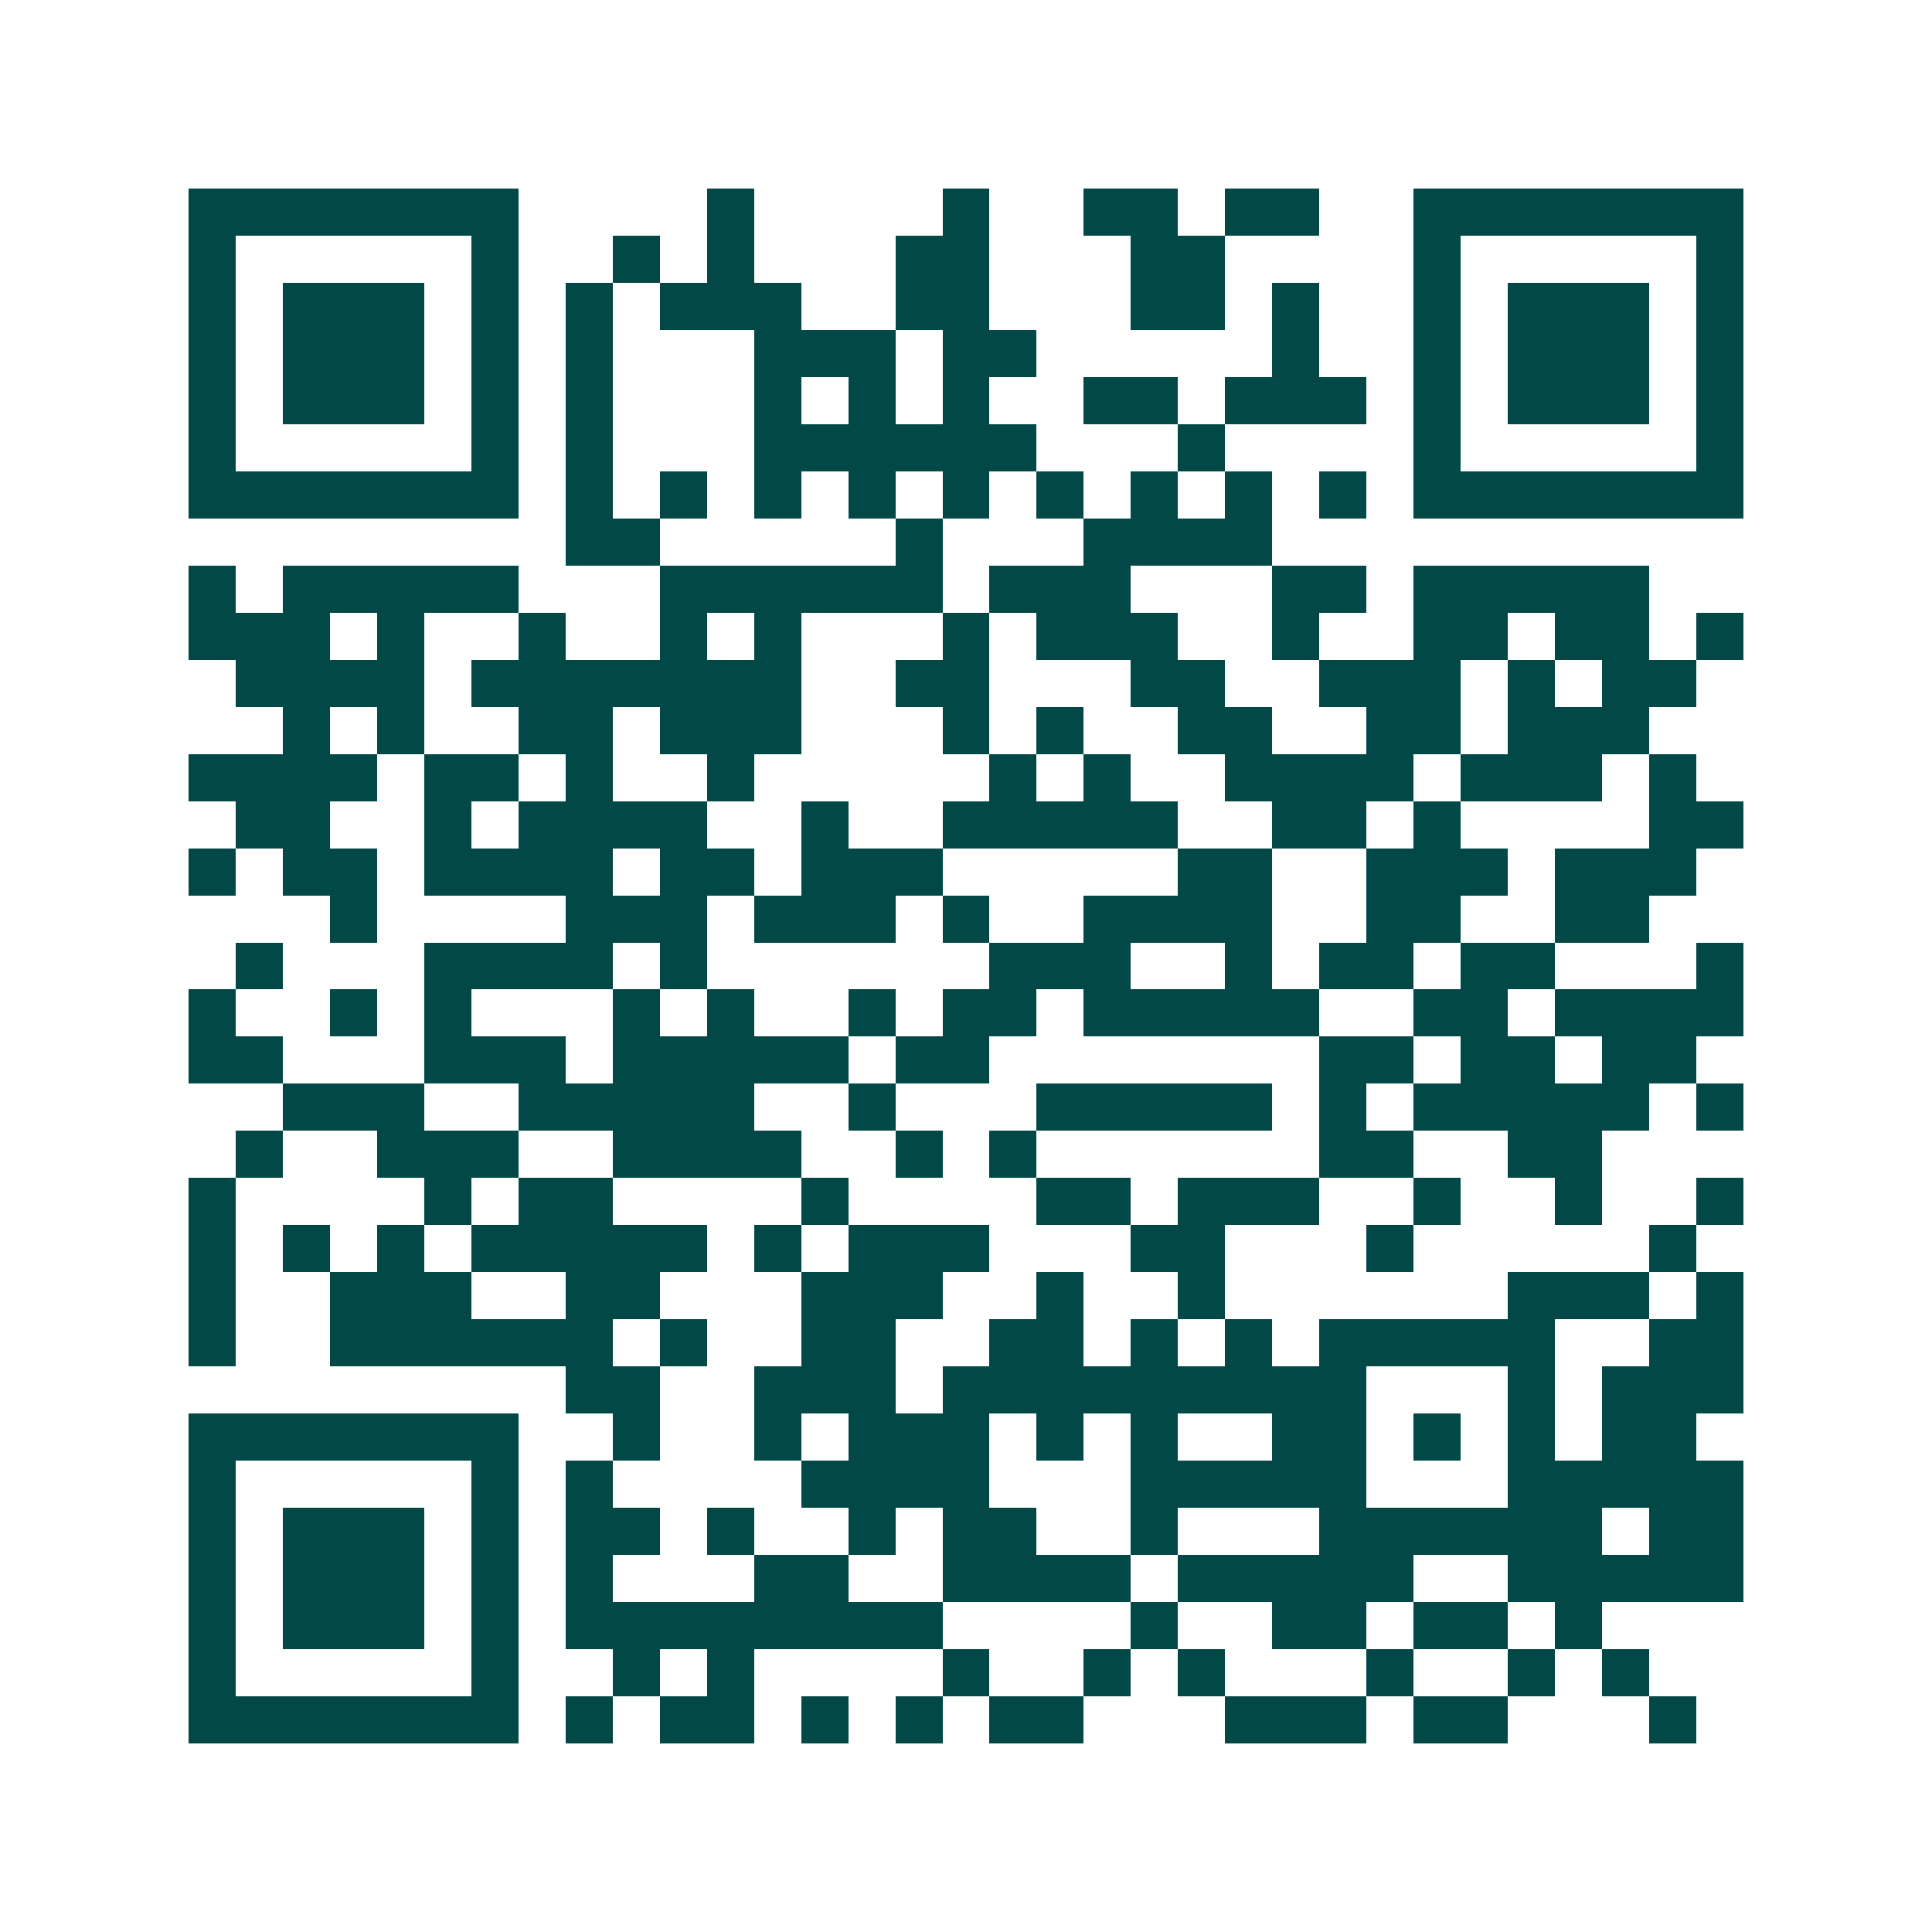 <svg xmlns="http://www.w3.org/2000/svg" width="200" height="200" viewBox="0 0 41 41" shape-rendering="crispEdges"><path fill="#ffffff" d="M0 0h41v41H0z"/><path stroke="#014847" d="M4 4.5h7m4 0h1m4 0h1m2 0h2m1 0h2m2 0h7M4 5.5h1m5 0h1m2 0h1m1 0h1m3 0h2m3 0h2m4 0h1m5 0h1M4 6.5h1m1 0h3m1 0h1m1 0h1m1 0h3m2 0h2m3 0h2m1 0h1m2 0h1m1 0h3m1 0h1M4 7.5h1m1 0h3m1 0h1m1 0h1m3 0h3m1 0h2m5 0h1m2 0h1m1 0h3m1 0h1M4 8.5h1m1 0h3m1 0h1m1 0h1m3 0h1m1 0h1m1 0h1m2 0h2m1 0h3m1 0h1m1 0h3m1 0h1M4 9.5h1m5 0h1m1 0h1m3 0h6m3 0h1m4 0h1m5 0h1M4 10.5h7m1 0h1m1 0h1m1 0h1m1 0h1m1 0h1m1 0h1m1 0h1m1 0h1m1 0h1m1 0h7M12 11.5h2m5 0h1m3 0h4M4 12.5h1m1 0h5m3 0h6m1 0h3m3 0h2m1 0h5M4 13.5h3m1 0h1m2 0h1m2 0h1m1 0h1m3 0h1m1 0h3m2 0h1m2 0h2m1 0h2m1 0h1M5 14.5h4m1 0h7m2 0h2m3 0h2m2 0h3m1 0h1m1 0h2M6 15.5h1m1 0h1m2 0h2m1 0h3m3 0h1m1 0h1m2 0h2m2 0h2m1 0h3M4 16.5h4m1 0h2m1 0h1m2 0h1m5 0h1m1 0h1m2 0h4m1 0h3m1 0h1M5 17.5h2m2 0h1m1 0h4m2 0h1m2 0h5m2 0h2m1 0h1m4 0h2M4 18.5h1m1 0h2m1 0h4m1 0h2m1 0h3m5 0h2m2 0h3m1 0h3M7 19.5h1m4 0h3m1 0h3m1 0h1m2 0h4m2 0h2m2 0h2M5 20.5h1m3 0h4m1 0h1m6 0h3m2 0h1m1 0h2m1 0h2m3 0h1M4 21.5h1m2 0h1m1 0h1m3 0h1m1 0h1m2 0h1m1 0h2m1 0h5m2 0h2m1 0h4M4 22.5h2m3 0h3m1 0h5m1 0h2m7 0h2m1 0h2m1 0h2M6 23.5h3m2 0h5m2 0h1m3 0h5m1 0h1m1 0h5m1 0h1M5 24.5h1m2 0h3m2 0h4m2 0h1m1 0h1m6 0h2m2 0h2M4 25.5h1m4 0h1m1 0h2m4 0h1m4 0h2m1 0h3m2 0h1m2 0h1m2 0h1M4 26.5h1m1 0h1m1 0h1m1 0h5m1 0h1m1 0h3m3 0h2m3 0h1m5 0h1M4 27.5h1m2 0h3m2 0h2m3 0h3m2 0h1m2 0h1m6 0h3m1 0h1M4 28.5h1m2 0h6m1 0h1m2 0h2m2 0h2m1 0h1m1 0h1m1 0h5m2 0h2M12 29.5h2m2 0h3m1 0h9m3 0h1m1 0h3M4 30.5h7m2 0h1m2 0h1m1 0h3m1 0h1m1 0h1m2 0h2m1 0h1m1 0h1m1 0h2M4 31.5h1m5 0h1m1 0h1m4 0h4m3 0h5m3 0h5M4 32.5h1m1 0h3m1 0h1m1 0h2m1 0h1m2 0h1m1 0h2m2 0h1m3 0h6m1 0h2M4 33.5h1m1 0h3m1 0h1m1 0h1m3 0h2m2 0h4m1 0h5m2 0h5M4 34.5h1m1 0h3m1 0h1m1 0h8m4 0h1m2 0h2m1 0h2m1 0h1M4 35.5h1m5 0h1m2 0h1m1 0h1m4 0h1m2 0h1m1 0h1m3 0h1m2 0h1m1 0h1M4 36.5h7m1 0h1m1 0h2m1 0h1m1 0h1m1 0h2m3 0h3m1 0h2m3 0h1"/></svg>
